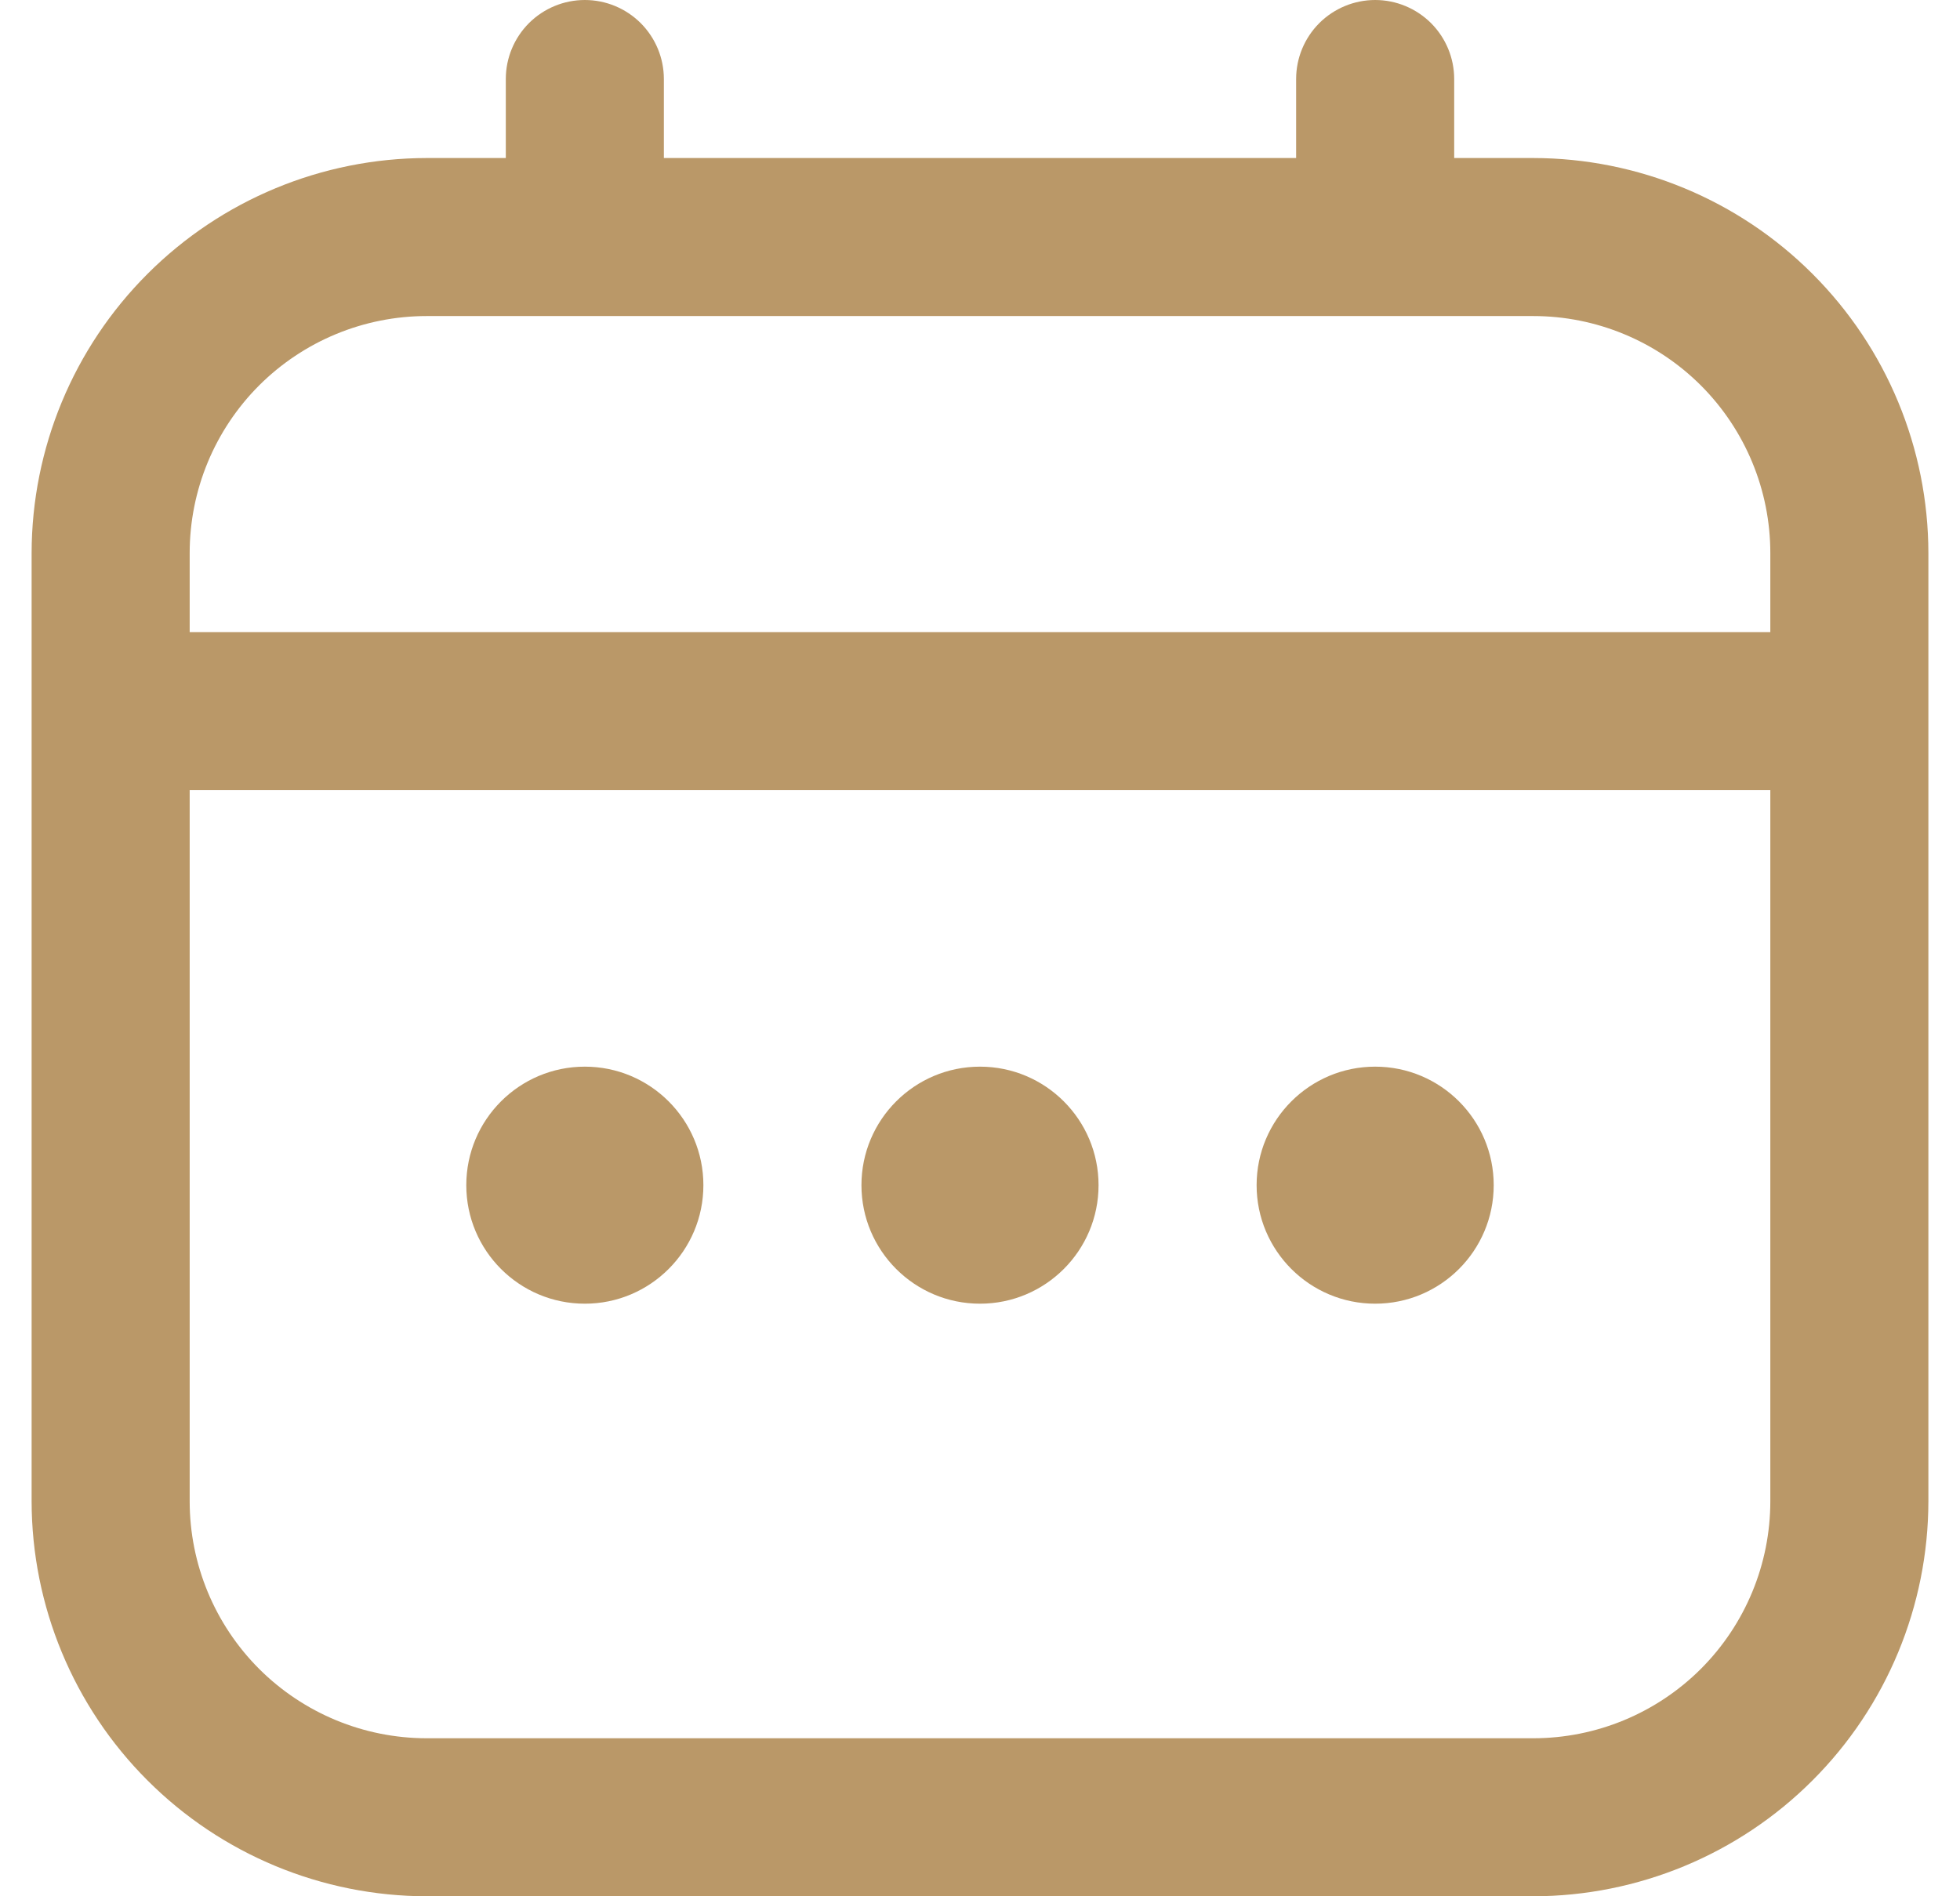 <svg width="31" height="30" viewBox="0 0 31 30" fill="none" xmlns="http://www.w3.org/2000/svg">
<g clip-path="url(#clip0_25_1392)">
<path d="M24.25 2.5H23V1.25C23 0.918 22.868 0.601 22.634 0.366C22.399 0.132 22.081 0 21.75 0C21.419 0 21.101 0.132 20.866 0.366C20.632 0.601 20.5 0.918 20.5 1.25V2.5H10.5V1.25C10.5 0.918 10.368 0.601 10.134 0.366C9.899 0.132 9.582 0 9.25 0C8.918 0 8.601 0.132 8.366 0.366C8.132 0.601 8 0.918 8 1.25V2.5H6.75C5.093 2.502 3.504 3.161 2.333 4.333C1.161 5.504 0.502 7.093 0.5 8.75L0.5 23.75C0.502 25.407 1.161 26.996 2.333 28.167C3.504 29.339 5.093 29.998 6.75 30H24.25C25.907 29.998 27.496 29.339 28.667 28.167C29.839 26.996 30.498 25.407 30.5 23.75V8.75C30.498 7.093 29.839 5.504 28.667 4.333C27.496 3.161 25.907 2.502 24.25 2.5ZM3 8.75C3 7.755 3.395 6.802 4.098 6.098C4.802 5.395 5.755 5 6.75 5H24.25C25.245 5 26.198 5.395 26.902 6.098C27.605 6.802 28 7.755 28 8.75V10H3V8.75ZM24.25 27.5H6.75C5.755 27.5 4.802 27.105 4.098 26.402C3.395 25.698 3 24.745 3 23.75V12.5H28V23.75C28 24.745 27.605 25.698 26.902 26.402C26.198 27.105 25.245 27.5 24.25 27.5Z" fill="#BA9868"/>
<path d="M15.5 20.625C16.535 20.625 17.375 19.785 17.375 18.75C17.375 17.715 16.535 16.875 15.5 16.875C14.464 16.875 13.625 17.715 13.625 18.75C13.625 19.785 14.464 20.625 15.5 20.625Z" fill="#BA9868"/>
<path d="M9.25 20.625C10.285 20.625 11.125 19.785 11.125 18.75C11.125 17.715 10.285 16.875 9.25 16.875C8.214 16.875 7.375 17.715 7.375 18.75C7.375 19.785 8.214 20.625 9.25 20.625Z" fill="#BA9868"/>
<path d="M21.75 20.625C22.786 20.625 23.625 19.785 23.625 18.75C23.625 17.715 22.786 16.875 21.75 16.875C20.715 16.875 19.875 17.715 19.875 18.75C19.875 19.785 20.715 20.625 21.75 20.625Z" fill="#BA9868"/>
</g>
<defs>
<clipPath id="clip0_25_1392">
<rect width="30" height="30" fill="white" transform="translate(0.5)"/>
</clipPath>
</defs>
</svg>
